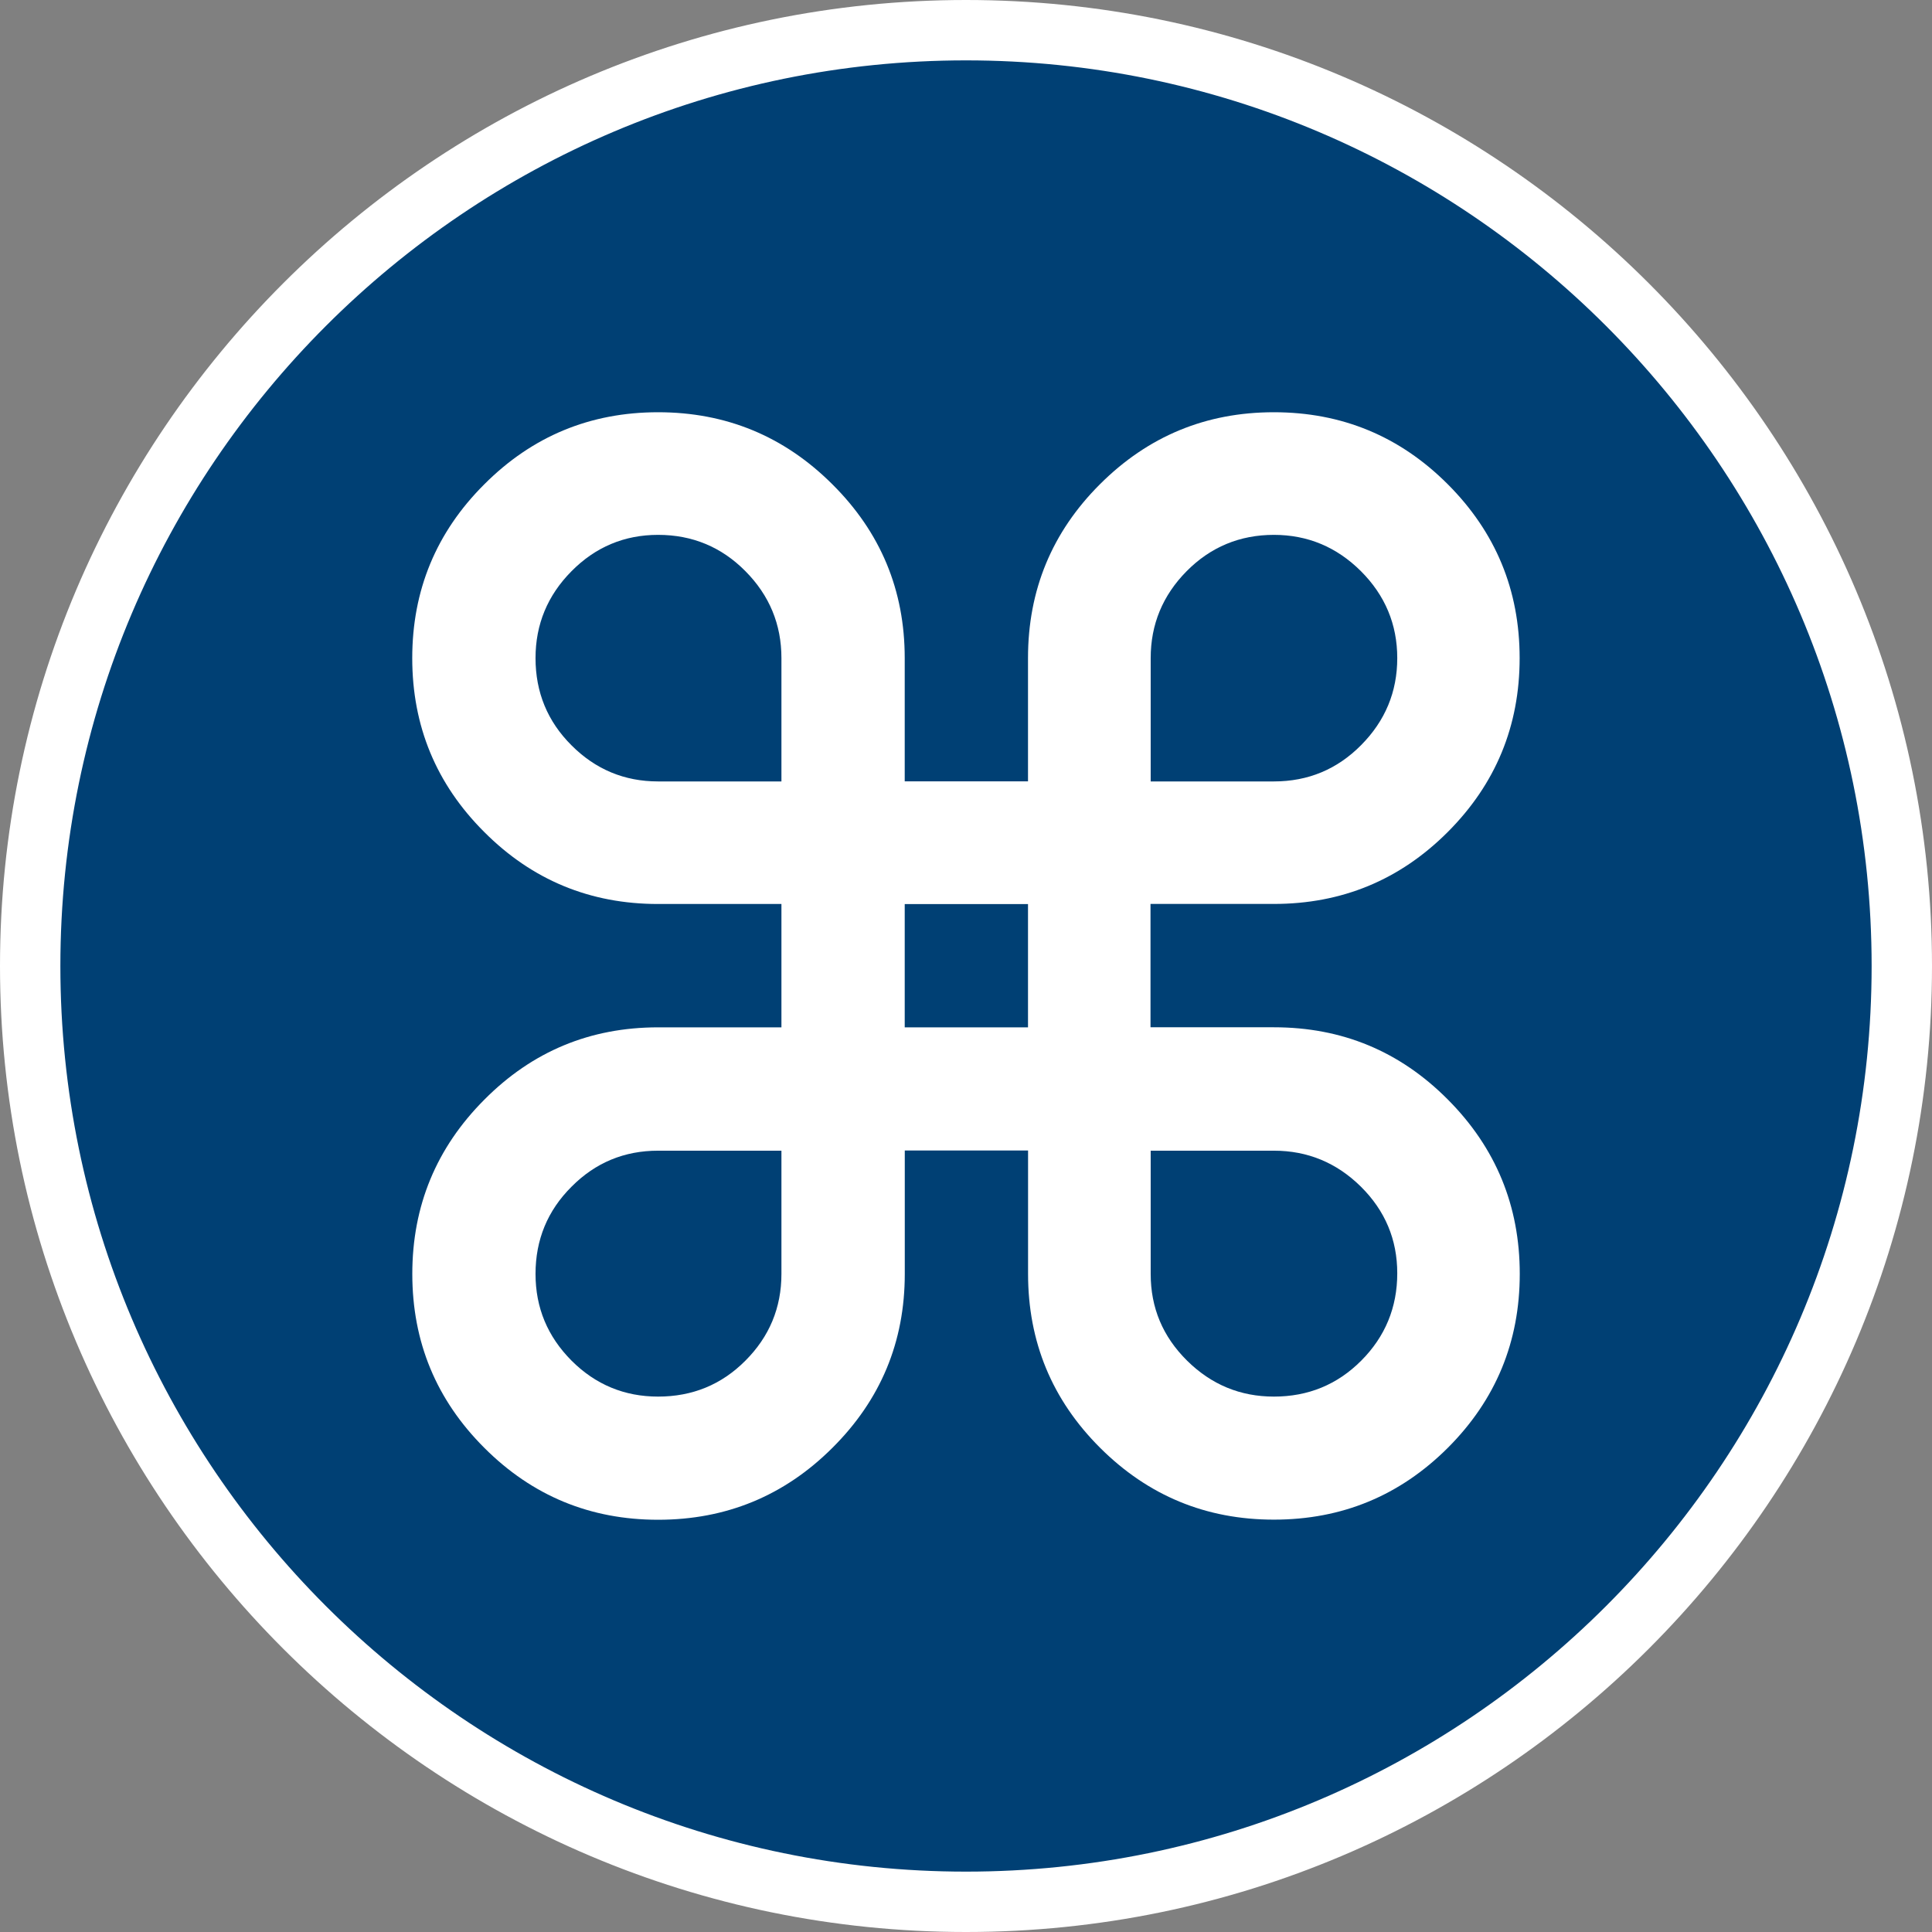 <?xml version="1.0" encoding="UTF-8"?>
<svg xmlns="http://www.w3.org/2000/svg" xmlns:xlink="http://www.w3.org/1999/xlink" version="1.1" id="Ebene_1" x="0px" y="0px" width="32px" height="32px" viewBox="0 0 32 32" xml:space="preserve">
<rect x="0" y="0" width="32" height="32" fill="#808080" stroke="none"/>
<g>
	<g>
		<path fill="#004074" stroke="#FFFFFF" stroke-miterlimit="10" d="M16,0.5c8.547,0,15.5,6.953,15.5,15.5S24.547,31.5,16,31.5    S0.5,24.547,0.5,16S7.453,0.5,16,0.5"></path>
	</g>
</g>
<g>
	<path fill="#FFFFFF" d="M12.943,14.973H10.9c-1.125,0-2.085-0.396-2.879-1.192c-0.796-0.794-1.193-1.755-1.193-2.88   s0.397-2.085,1.193-2.879C8.815,7.226,9.775,6.828,10.9,6.828s2.088,0.397,2.886,1.193c0.799,0.794,1.199,1.753,1.199,2.879v2.042   h2.042V10.9c0-1.125,0.396-2.085,1.191-2.879c0.797-0.796,1.756-1.193,2.881-1.193s2.086,0.397,2.881,1.193   c0.793,0.794,1.19,1.753,1.19,2.879c0,1.125-0.397,2.086-1.19,2.88c-0.795,0.796-1.756,1.192-2.881,1.192h-2.043v2.043H21.1   c1.127,0,2.086,0.397,2.881,1.197c0.795,0.798,1.191,1.762,1.191,2.887s-0.396,2.086-1.191,2.881   c-0.795,0.793-1.754,1.19-2.881,1.19c-1.125,0-2.084-0.397-2.879-1.19c-0.797-0.795-1.193-1.756-1.193-2.881v-2.043h-2.042V21.1   c0,1.127-0.4,2.086-1.199,2.881c-0.797,0.795-1.761,1.191-2.886,1.191s-2.085-0.396-2.879-1.191   c-0.796-0.795-1.193-1.754-1.193-2.881c0-1.125,0.397-2.088,1.193-2.886c0.794-0.8,1.753-1.198,2.879-1.198h2.042V14.973   L12.943,14.973z M12.943,12.943V10.9c0-0.558-0.199-1.039-0.597-1.44c-0.396-0.4-0.879-0.601-1.446-0.601   c-0.558,0-1.037,0.201-1.433,0.601C9.069,9.861,8.87,10.342,8.87,10.9c0,0.567,0.199,1.05,0.597,1.446   c0.396,0.397,0.875,0.597,1.433,0.597H12.943z M12.943,19.059H10.9c-0.558,0-1.037,0.197-1.433,0.596   C9.069,20.051,8.87,20.534,8.87,21.1c0,0.56,0.199,1.037,0.597,1.437c0.396,0.396,0.875,0.595,1.433,0.595   c0.567,0,1.05-0.197,1.446-0.595c0.397-0.397,0.597-0.877,0.597-1.437V19.059z M14.985,17.016h2.042v-2.042h-2.042V17.016z    M19.059,12.943H21.1c0.566,0,1.049-0.201,1.446-0.603c0.397-0.401,0.597-0.88,0.597-1.44c0-0.558-0.201-1.039-0.602-1.44   c-0.402-0.4-0.883-0.601-1.441-0.601c-0.565,0-1.049,0.201-1.445,0.601c-0.397,0.401-0.596,0.882-0.596,1.44V12.943z    M19.059,19.059V21.1c0,0.56,0.199,1.037,0.603,1.437c0.401,0.396,0.88,0.595,1.438,0.595c0.566,0,1.049-0.197,1.446-0.595   s0.597-0.882,0.597-1.447c0-0.56-0.201-1.037-0.602-1.435c-0.402-0.397-0.883-0.596-1.441-0.596H19.059z"></path>
</g>
</svg>

